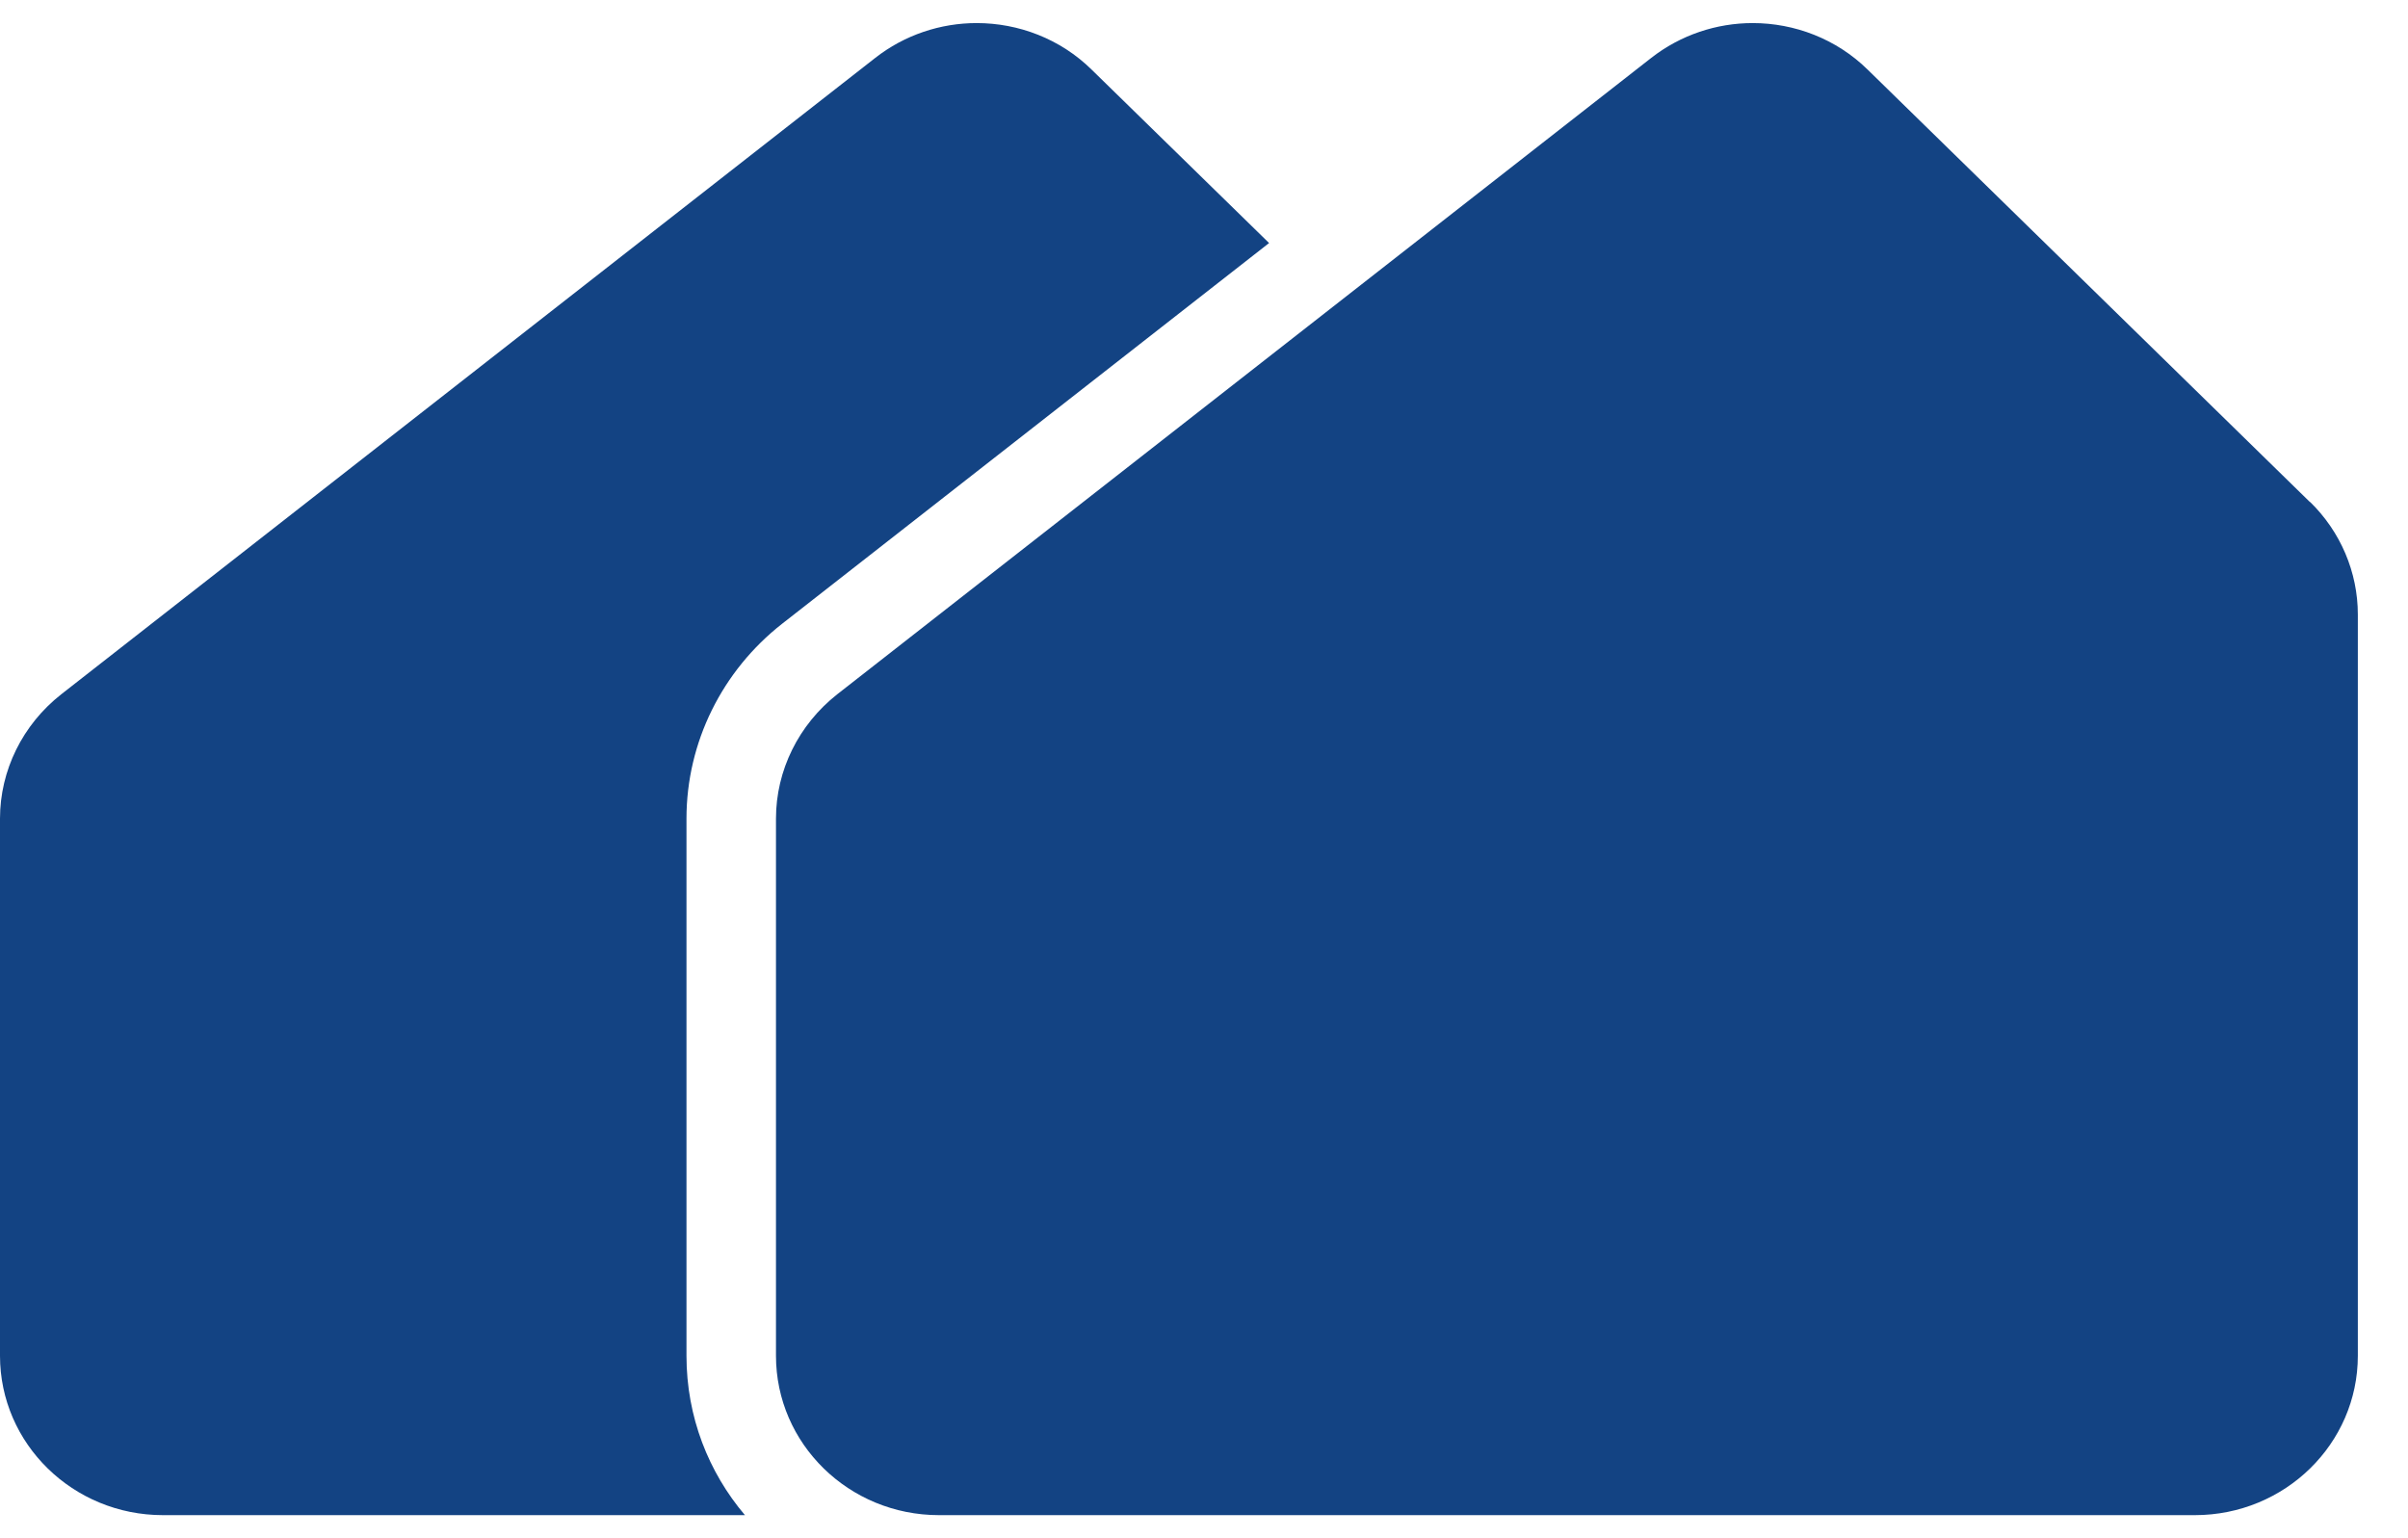 <svg width="36" height="23" viewBox="0 0 36 23" fill="none" xmlns="http://www.w3.org/2000/svg">
<path d="M16.323 1.044L18.973 3.634L11.691 9.328C10.799 10.028 10.263 11.096 10.263 12.24V20.272C10.263 21.186 10.593 22.013 11.137 22.655H2.437C1.091 22.655 0 21.588 0 20.272V12.24C0 11.519 0.338 10.835 0.916 10.381L13.081 0.869C13.525 0.52 14.065 0.345 14.601 0.345C15.225 0.345 15.852 0.579 16.323 1.044Z" fill="#134383"/>
<path d="M27.925 1.044L34.535 7.508V7.504C34.992 7.95 35.25 8.556 35.25 9.188V20.272C35.25 21.588 34.159 22.655 32.813 22.655H14.038C12.692 22.655 11.601 21.588 11.601 20.272V12.24C11.601 11.519 11.94 10.835 12.517 10.381L24.682 0.869C25.127 0.52 25.667 0.345 26.203 0.345C26.826 0.345 27.453 0.579 27.925 1.044Z" fill="#134383"/>
</svg>
